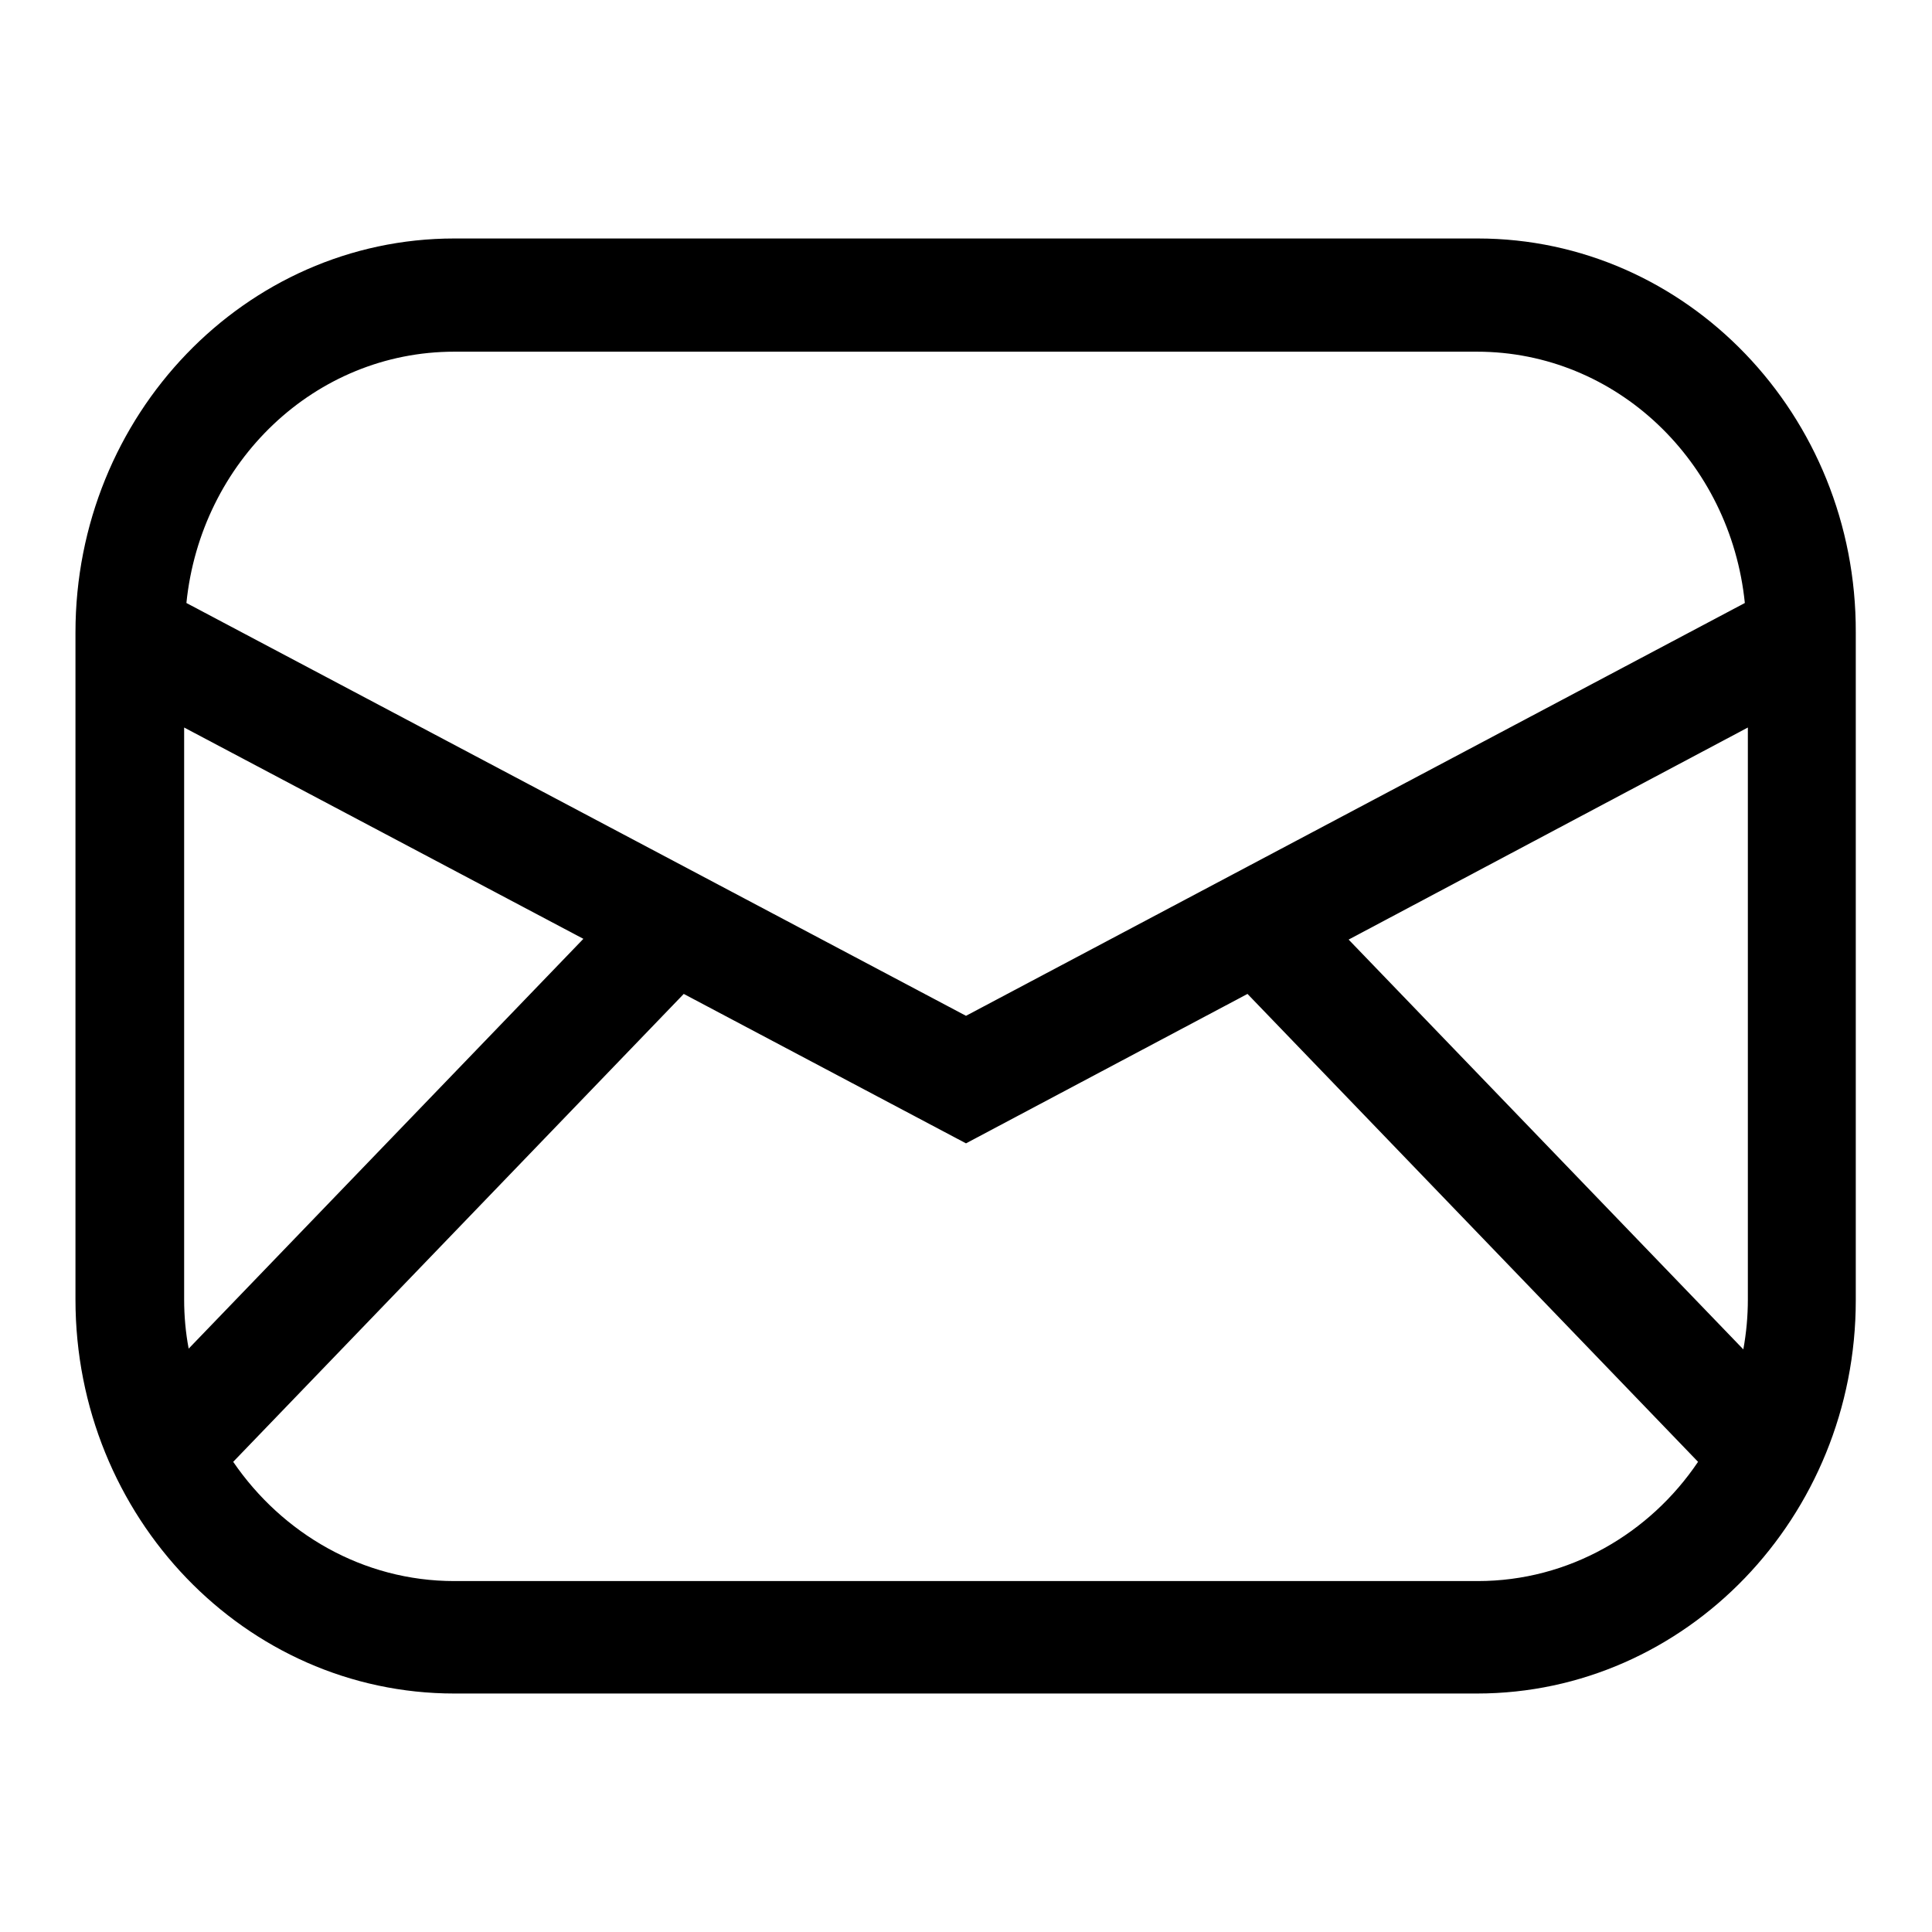 <?xml version="1.0" encoding="utf-8"?>
<!-- Svg Vector Icons : http://www.onlinewebfonts.com/icon -->
<!DOCTYPE svg PUBLIC "-//W3C//DTD SVG 1.1//EN" "http://www.w3.org/Graphics/SVG/1.1/DTD/svg11.dtd">
<svg version="1.1" xmlns="http://www.w3.org/2000/svg" xmlns:xlink="http://www.w3.org/1999/xlink" x="0px" y="0px" viewBox="0 0 256 256" enable-background="new 0 0 256 256" xml:space="preserve">
<g><g><path fill="#000000" d="M195.8,31.6H60.2C32.5,31.6,10,55,10,83.8v88.4c0,28.8,22.5,52.2,50.2,52.2h135.5c27.7,0,50.2-23.4,50.2-52.1V83.8C246,55,223.5,31.6,195.8,31.6z M231,178.8l-52.3-54.3l52.9-28.1v75.8C231.6,174.4,231.4,176.6,231,178.8z M60.2,46.6h135.5c18.5,0,33.6,14.6,35.5,33.3L128,134.6L24.7,79.9C26.6,61.2,41.7,46.6,60.2,46.6z M24.4,172.2V96.4l52.9,28L25,178.7C24.6,176.6,24.4,174.4,24.4,172.2z M195.8,209.5H60.2c-12.1,0-22.8-6.3-29.3-15.8l59.7-62l37.4,19.8l37.3-19.8l59.7,62C218.6,203.2,207.9,209.5,195.8,209.5z"/></g></g>
</svg>